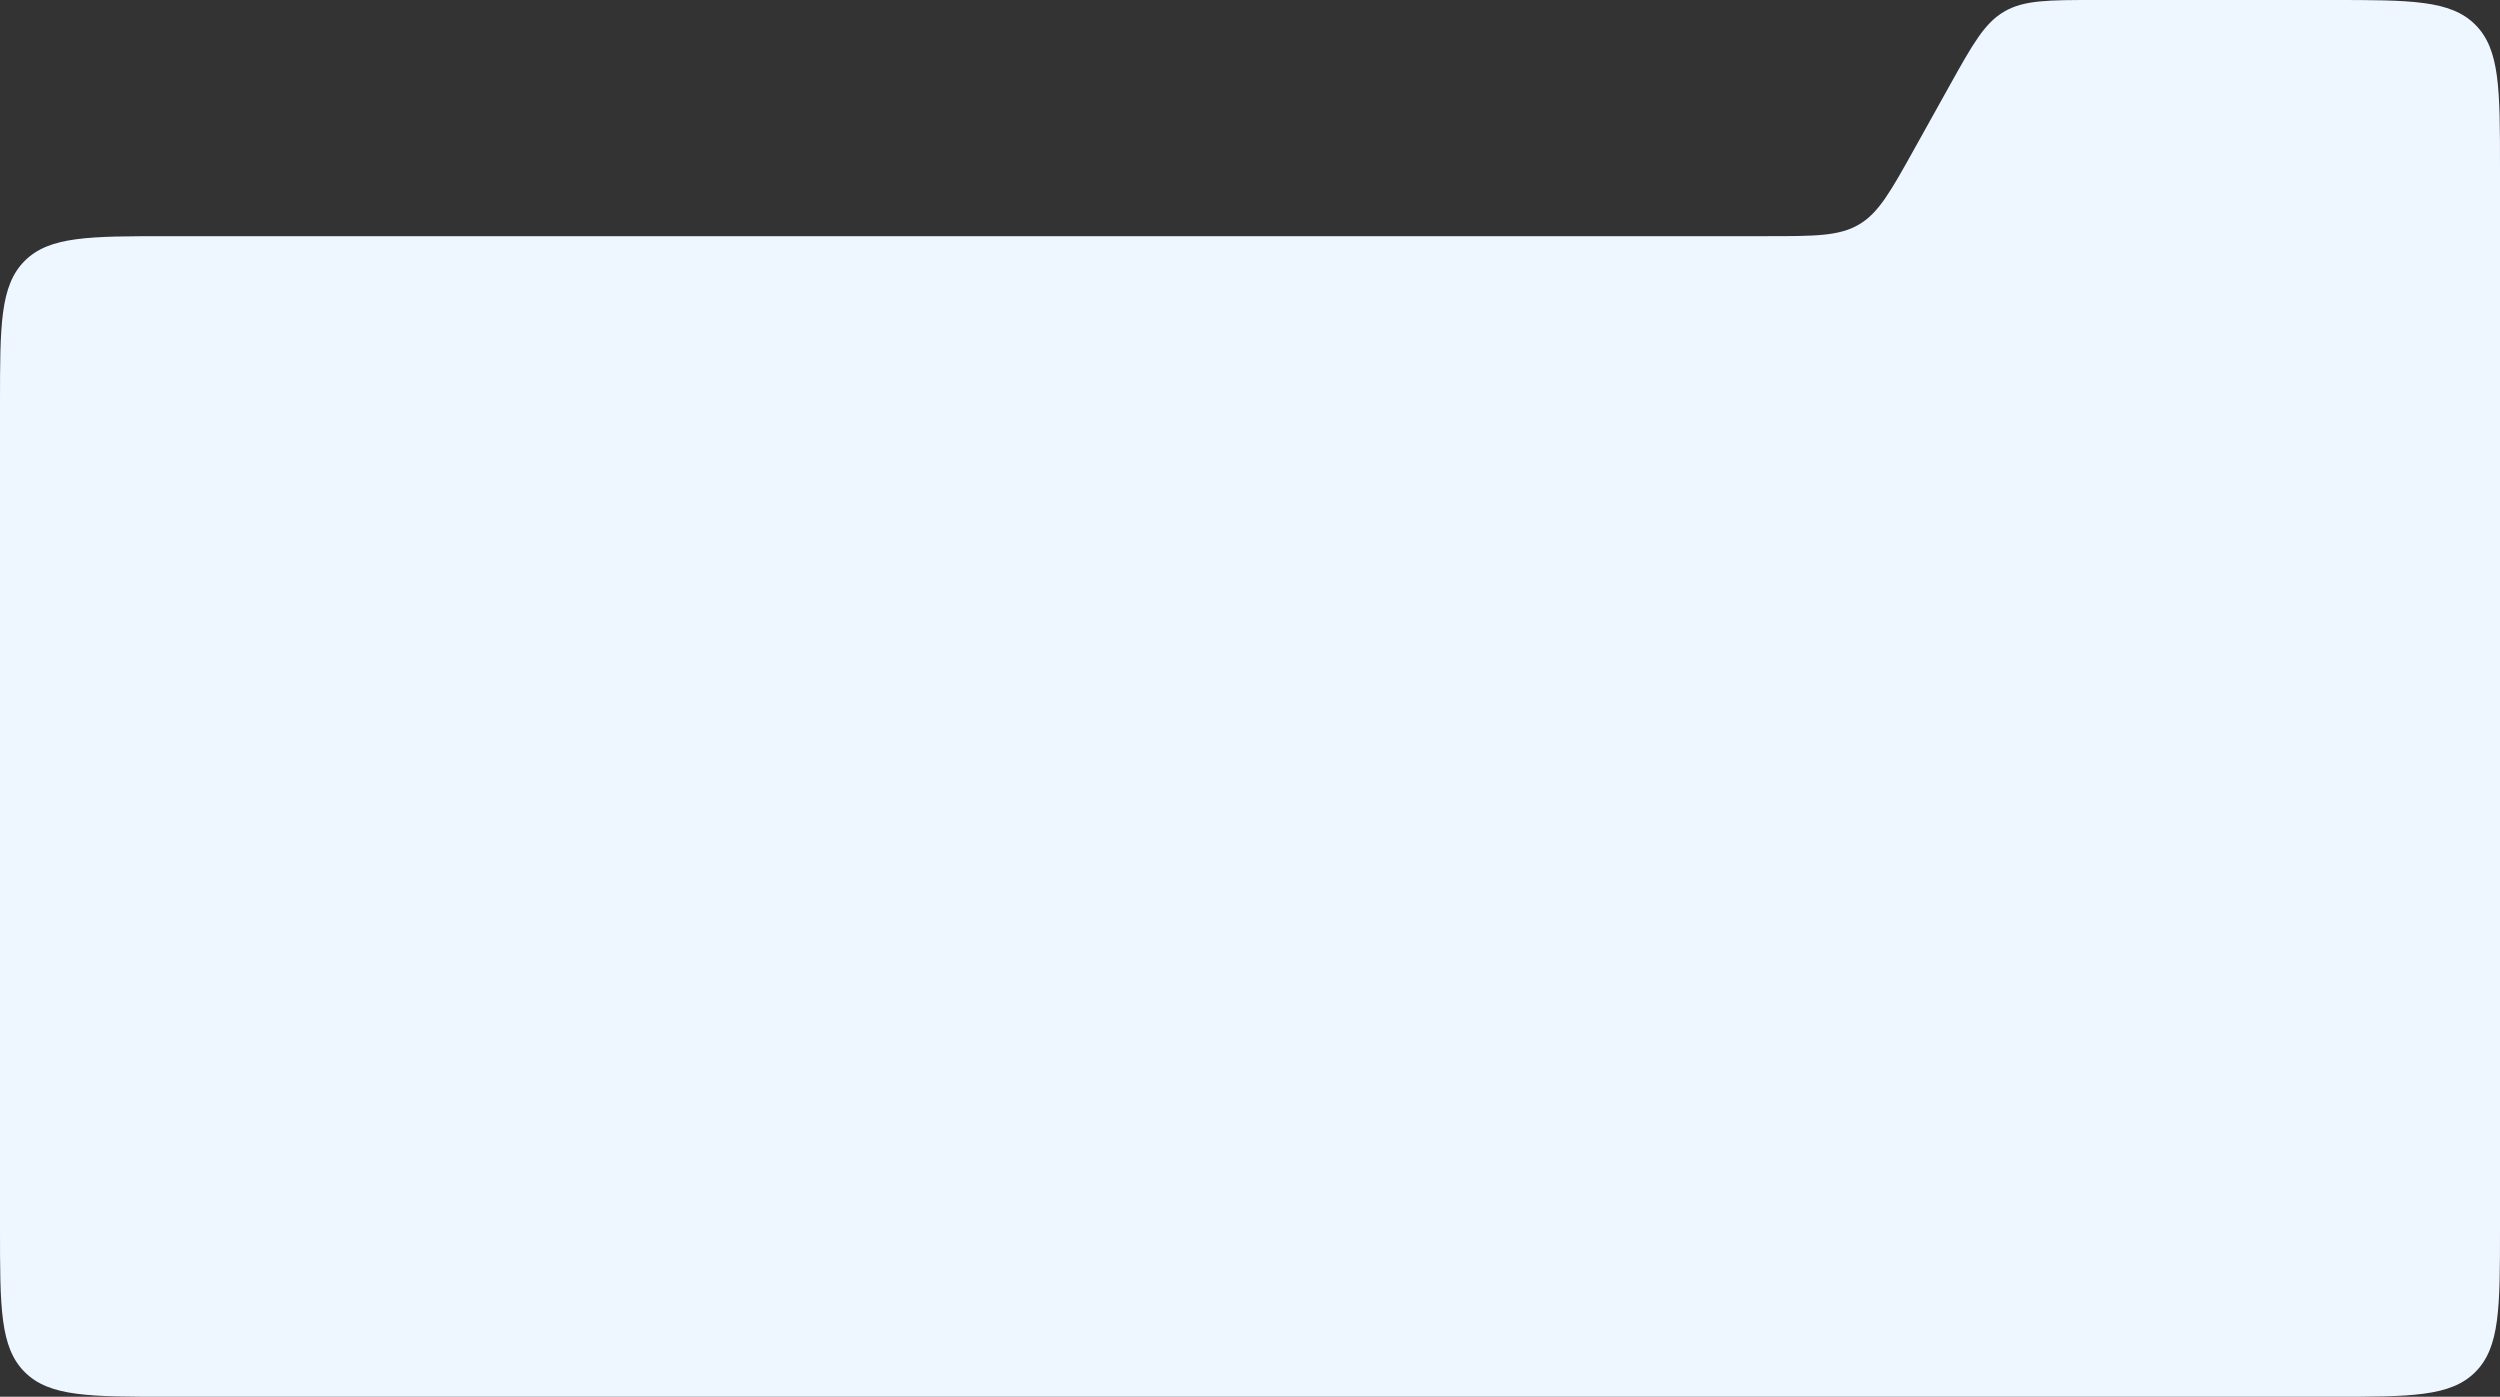<?xml version="1.0" encoding="UTF-8"?> <svg xmlns="http://www.w3.org/2000/svg" width="741" height="414" viewBox="0 0 741 414" fill="none"><rect x="0" y="0" width="741" height="414" fill="#333333" stroke="none"/><path d="M0 120C0 96.43 0 84.645 7.322 77.322C14.645 70 26.43 70 50 70H523.621C537.948 70 545.112 70 550.975 66.555C556.839 63.109 560.326 56.851 567.299 44.335L577.701 25.665C584.674 13.149 588.161 6.891 594.025 3.446C599.888 0 607.052 0 621.379 0H691C714.57 0 726.355 0 733.678 7.322C741 14.645 741 26.43 741 50V364C741 387.57 741 399.355 733.678 406.678C726.355 414 714.57 414 691 414H50C26.43 414 14.645 414 7.322 406.678C0 399.355 0 387.57 0 364V120Z" fill="#EEF6FF"></path></svg> 